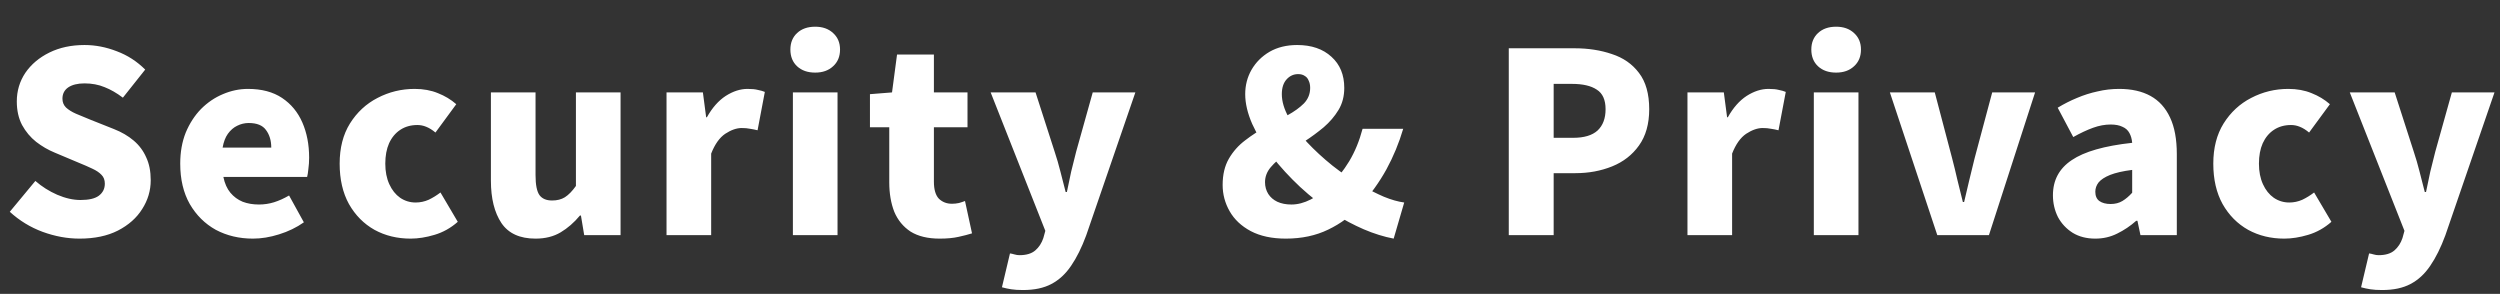 <svg width="638" height="75" viewBox="0 0 638 75" fill="none" xmlns="http://www.w3.org/2000/svg">
<rect x="0" y="0" width="638" height="75" fill="#333333" stroke="none"/>
<path d="M20.288 60.896C17.173 60.896 14.037 60.32 10.88 59.168C7.765 58.016 4.971 56.309 2.496 54.048L9.024 46.176C10.688 47.627 12.544 48.8 14.592 49.696C16.683 50.592 18.667 51.04 20.544 51.04C22.677 51.04 24.235 50.677 25.216 49.952C26.24 49.184 26.752 48.16 26.752 46.88C26.752 45.941 26.475 45.195 25.92 44.64C25.365 44.043 24.576 43.509 23.552 43.04C22.571 42.571 21.397 42.059 20.032 41.504L13.952 38.944C12.288 38.261 10.709 37.344 9.216 36.192C7.765 35.04 6.571 33.611 5.632 31.904C4.736 30.197 4.288 28.192 4.288 25.888C4.288 23.2 5.013 20.768 6.464 18.592C7.957 16.416 10.005 14.688 12.608 13.408C15.211 12.128 18.197 11.488 21.568 11.488C24.341 11.488 27.093 12.021 29.824 13.088C32.555 14.112 34.965 15.669 37.056 17.76L31.36 24.928C29.781 23.733 28.224 22.837 26.688 22.24C25.152 21.6 23.445 21.28 21.568 21.28C19.819 21.28 18.432 21.621 17.408 22.304C16.427 22.987 15.936 23.947 15.936 25.184C15.936 26.08 16.235 26.827 16.832 27.424C17.472 28.021 18.325 28.555 19.392 29.024C20.459 29.493 21.696 30.005 23.104 30.56L29.056 32.928C31.019 33.696 32.704 34.677 34.112 35.872C35.52 37.067 36.587 38.496 37.312 40.16C38.08 41.781 38.464 43.723 38.464 45.984C38.464 48.629 37.739 51.083 36.288 53.344C34.88 55.605 32.811 57.44 30.08 58.848C27.392 60.213 24.128 60.896 20.288 60.896ZM64.555 60.896C61.056 60.896 57.899 60.149 55.083 58.656C52.31 57.12 50.091 54.923 48.427 52.064C46.806 49.205 45.995 45.771 45.995 41.76C45.995 38.816 46.464 36.171 47.403 33.824C48.384 31.477 49.686 29.472 51.307 27.808C52.971 26.144 54.827 24.885 56.875 24.032C58.966 23.136 61.099 22.688 63.275 22.688C66.774 22.688 69.675 23.456 71.979 24.992C74.283 26.528 76.011 28.619 77.163 31.264C78.315 33.909 78.891 36.896 78.891 40.224C78.891 41.248 78.827 42.208 78.699 43.104C78.614 44 78.507 44.683 78.379 45.152H57.003C57.344 46.816 57.942 48.16 58.795 49.184C59.648 50.208 60.694 50.976 61.931 51.488C63.168 51.957 64.555 52.192 66.091 52.192C67.414 52.192 68.694 52 69.931 51.616C71.168 51.232 72.448 50.656 73.771 49.888L77.547 56.736C75.67 58.059 73.558 59.083 71.211 59.808C68.907 60.533 66.688 60.896 64.555 60.896ZM56.811 37.664H69.227C69.227 35.872 68.779 34.379 67.883 33.184C67.03 31.989 65.558 31.392 63.467 31.392C62.443 31.392 61.462 31.627 60.523 32.096C59.627 32.523 58.838 33.205 58.155 34.144C57.515 35.04 57.067 36.213 56.811 37.664ZM104.792 60.896C101.379 60.896 98.307 60.149 95.576 58.656C92.845 57.12 90.669 54.923 89.048 52.064C87.469 49.205 86.68 45.771 86.68 41.76C86.68 37.749 87.555 34.336 89.304 31.52C91.096 28.661 93.443 26.485 96.344 24.992C99.288 23.456 102.445 22.688 105.816 22.688C108.035 22.688 110.019 23.051 111.768 23.776C113.517 24.459 115.075 25.397 116.44 26.592L111.128 33.824C110.317 33.141 109.528 32.651 108.76 32.352C108.035 32.053 107.288 31.904 106.52 31.904C104.856 31.904 103.405 32.309 102.168 33.12C100.931 33.931 99.971 35.083 99.288 36.576C98.648 38.027 98.328 39.755 98.328 41.76C98.328 43.765 98.669 45.515 99.352 47.008C100.035 48.501 100.952 49.653 102.104 50.464C103.299 51.275 104.621 51.68 106.072 51.68C107.224 51.68 108.333 51.445 109.4 50.976C110.467 50.464 111.469 49.845 112.408 49.12L116.824 56.608C115.032 58.187 113.048 59.296 110.872 59.936C108.739 60.576 106.712 60.896 104.792 60.896ZM136.671 60.896C132.66 60.896 129.759 59.573 127.967 56.928C126.175 54.24 125.279 50.635 125.279 46.112V23.584H136.671V44.704C136.671 47.179 137.012 48.885 137.695 49.824C138.378 50.72 139.444 51.168 140.895 51.168C142.175 51.168 143.263 50.891 144.159 50.336C145.098 49.739 146.036 48.779 146.975 47.456V23.584H158.367V60H149.087L148.255 55.008H147.999C146.506 56.8 144.863 58.229 143.071 59.296C141.279 60.363 139.146 60.896 136.671 60.896ZM170.098 60V23.584H179.378L180.21 29.92H180.402C181.767 27.488 183.367 25.675 185.202 24.48C187.079 23.285 188.935 22.688 190.77 22.688C191.879 22.688 192.754 22.773 193.394 22.944C194.077 23.072 194.674 23.243 195.186 23.456L193.33 33.248C192.647 33.077 192.007 32.949 191.41 32.864C190.813 32.736 190.109 32.672 189.298 32.672C187.975 32.672 186.567 33.163 185.074 34.144C183.623 35.125 182.429 36.811 181.49 39.2V60H170.098ZM202.346 60V23.584H213.738V60H202.346ZM208.042 18.528C206.122 18.528 204.586 17.995 203.434 16.928C202.282 15.861 201.706 14.432 201.706 12.64C201.706 10.891 202.282 9.483 203.434 8.416C204.586 7.349 206.122 6.816 208.042 6.816C209.919 6.816 211.434 7.349 212.586 8.416C213.78 9.483 214.378 10.891 214.378 12.64C214.378 14.432 213.78 15.861 212.586 16.928C211.434 17.995 209.919 18.528 208.042 18.528ZM239.804 60.896C236.775 60.896 234.3 60.299 232.38 59.104C230.503 57.867 229.116 56.181 228.22 54.048C227.367 51.872 226.94 49.355 226.94 46.496V32.48H222.012V24.032L227.644 23.584L228.924 13.92H238.332V23.584H246.908V32.48H238.332V46.368C238.332 48.373 238.759 49.824 239.612 50.72C240.508 51.573 241.617 52 242.94 52C243.537 52 244.135 51.936 244.732 51.808C245.329 51.637 245.841 51.467 246.268 51.296L248.06 59.552C247.121 59.851 245.969 60.149 244.604 60.448C243.281 60.747 241.681 60.896 239.804 60.896ZM261.072 74.016C259.877 74.016 258.875 73.952 258.064 73.824C257.253 73.696 256.464 73.525 255.696 73.312L257.744 64.672C258.085 64.715 258.469 64.8 258.896 64.928C259.323 65.056 259.749 65.12 260.176 65.12C261.925 65.12 263.269 64.715 264.208 63.904C265.147 63.093 265.829 62.048 266.256 60.768L266.768 58.912L252.816 23.584H264.272L269.136 38.688C269.691 40.352 270.181 42.037 270.608 43.744C271.035 45.451 271.483 47.2 271.952 48.992H272.272C272.613 47.243 272.976 45.515 273.36 43.808C273.787 42.101 274.213 40.395 274.64 38.688L278.864 23.584H289.744L277.2 60.064C276.048 63.179 274.768 65.76 273.36 67.808C271.952 69.899 270.267 71.456 268.304 72.48C266.384 73.504 263.973 74.016 261.072 74.016ZM328.146 60.896C324.605 60.896 321.618 60.256 319.186 58.976C316.797 57.696 315.005 56.011 313.81 53.92C312.615 51.829 312.018 49.589 312.018 47.2C312.018 44.555 312.551 42.315 313.618 40.48C314.685 38.645 316.071 37.088 317.778 35.808C319.485 34.485 321.277 33.333 323.154 32.352C325.074 31.328 326.887 30.347 328.594 29.408C330.301 28.469 331.687 27.467 332.754 26.4C333.821 25.291 334.354 23.968 334.354 22.432C334.354 21.707 334.226 21.088 333.97 20.576C333.757 20.021 333.415 19.616 332.946 19.36C332.519 19.061 331.965 18.912 331.282 18.912C330.13 18.912 329.149 19.36 328.338 20.256C327.527 21.152 327.122 22.411 327.122 24.032C327.122 25.867 327.698 27.829 328.85 29.92C330.045 32.011 331.602 34.123 333.522 36.256C335.485 38.347 337.661 40.352 340.05 42.272C342.439 44.149 344.871 45.813 347.346 47.264C349.351 48.416 351.293 49.397 353.17 50.208C355.047 50.976 356.775 51.467 358.354 51.68L355.666 60.896C353.191 60.427 350.653 59.637 348.05 58.528C345.49 57.419 342.951 56.075 340.434 54.496C337.405 52.491 334.525 50.229 331.794 47.712C329.106 45.195 326.695 42.571 324.562 39.84C322.471 37.109 320.807 34.379 319.57 31.648C318.375 28.917 317.778 26.379 317.778 24.032C317.778 21.771 318.311 19.701 319.378 17.824C320.487 15.904 322.023 14.368 323.986 13.216C325.991 12.064 328.338 11.488 331.026 11.488C334.695 11.488 337.618 12.491 339.794 14.496C341.97 16.459 343.058 19.104 343.058 22.432C343.058 24.565 342.567 26.443 341.586 28.064C340.605 29.685 339.346 31.157 337.81 32.48C336.274 33.76 334.653 34.955 332.946 36.064C331.239 37.173 329.618 38.261 328.082 39.328C326.546 40.395 325.287 41.504 324.306 42.656C323.325 43.808 322.834 45.088 322.834 46.496C322.834 47.605 323.111 48.608 323.666 49.504C324.221 50.357 324.989 51.019 325.97 51.488C326.994 51.957 328.189 52.192 329.554 52.192C331.175 52.192 332.818 51.765 334.482 50.912C336.146 50.059 337.767 48.907 339.346 47.456C341.223 45.621 342.887 43.509 344.338 41.12C345.789 38.688 346.919 35.936 347.73 32.864H358.098C357.031 36.491 355.602 39.947 353.81 43.232C352.018 46.475 349.799 49.568 347.154 52.512C344.893 55.029 342.162 57.056 338.962 58.592C335.805 60.128 332.199 60.896 328.146 60.896ZM385.039 60V12.32H401.807C405.306 12.32 408.484 12.811 411.343 13.792C414.244 14.731 416.548 16.331 418.255 18.592C420.004 20.853 420.879 23.947 420.879 27.872C420.879 31.627 420.004 34.72 418.255 37.152C416.548 39.541 414.266 41.312 411.407 42.464C408.548 43.616 405.434 44.192 402.063 44.192H396.495V60H385.039ZM396.495 35.168H401.487C404.26 35.168 406.33 34.549 407.695 33.312C409.06 32.032 409.743 30.219 409.743 27.872C409.743 25.483 408.996 23.819 407.503 22.88C406.052 21.899 403.94 21.408 401.167 21.408H396.495V35.168ZM430.641 60V23.584H439.921L440.753 29.92H440.945C442.31 27.488 443.91 25.675 445.745 24.48C447.622 23.285 449.478 22.688 451.313 22.688C452.422 22.688 453.297 22.773 453.937 22.944C454.619 23.072 455.217 23.243 455.729 23.456L453.873 33.248C453.19 33.077 452.55 32.949 451.953 32.864C451.355 32.736 450.651 32.672 449.841 32.672C448.518 32.672 447.11 33.163 445.617 34.144C444.166 35.125 442.971 36.811 442.033 39.2V60H430.641ZM462.888 60V23.584H474.28V60H462.888ZM468.584 18.528C466.664 18.528 465.128 17.995 463.976 16.928C462.824 15.861 462.248 14.432 462.248 12.64C462.248 10.891 462.824 9.483 463.976 8.416C465.128 7.349 466.664 6.816 468.584 6.816C470.461 6.816 471.976 7.349 473.128 8.416C474.323 9.483 474.92 10.891 474.92 12.64C474.92 14.432 474.323 15.861 473.128 16.928C471.976 17.995 470.461 18.528 468.584 18.528ZM494.394 60L482.298 23.584H493.754L498.17 40.352C498.64 42.144 499.088 43.979 499.514 45.856C499.984 47.733 500.453 49.632 500.922 51.552H501.242C501.712 49.632 502.16 47.733 502.586 45.856C503.056 43.979 503.504 42.144 503.93 40.352L508.41 23.584H519.354L507.578 60H494.394ZM534.724 60.896C532.505 60.896 530.585 60.405 528.964 59.424C527.343 58.4 526.084 57.056 525.188 55.392C524.335 53.685 523.908 51.829 523.908 49.824C523.908 45.984 525.508 42.997 528.708 40.864C531.908 38.688 537.049 37.216 544.132 36.448C544.047 35.467 543.812 34.635 543.428 33.952C543.044 33.227 542.447 32.693 541.636 32.352C540.868 31.968 539.865 31.776 538.628 31.776C537.177 31.776 535.684 32.053 534.148 32.608C532.612 33.163 530.927 33.952 529.092 34.976L525.124 27.488C526.745 26.507 528.388 25.675 530.052 24.992C531.759 24.267 533.508 23.712 535.3 23.328C537.092 22.901 538.927 22.688 540.804 22.688C543.961 22.688 546.628 23.285 548.804 24.48C550.98 25.675 552.644 27.509 553.796 29.984C554.948 32.416 555.524 35.531 555.524 39.328V60H546.244L545.476 56.352H545.156C543.663 57.675 542.041 58.763 540.292 59.616C538.585 60.469 536.729 60.896 534.724 60.896ZM538.628 52.064C539.78 52.064 540.783 51.808 541.636 51.296C542.489 50.784 543.321 50.08 544.132 49.184V43.36C541.785 43.659 539.908 44.085 538.5 44.64C537.135 45.195 536.153 45.835 535.556 46.56C535.001 47.285 534.724 48.075 534.724 48.928C534.724 49.995 535.065 50.784 535.748 51.296C536.473 51.808 537.433 52.064 538.628 52.064ZM582.945 60.896C579.531 60.896 576.459 60.149 573.729 58.656C570.998 57.12 568.822 54.923 567.201 52.064C565.622 49.205 564.833 45.771 564.833 41.76C564.833 37.749 565.707 34.336 567.457 31.52C569.249 28.661 571.595 26.485 574.497 24.992C577.441 23.456 580.598 22.688 583.969 22.688C586.187 22.688 588.171 23.051 589.921 23.776C591.67 24.459 593.227 25.397 594.593 26.592L589.281 33.824C588.47 33.141 587.681 32.651 586.913 32.352C586.187 32.053 585.441 31.904 584.673 31.904C583.009 31.904 581.558 32.309 580.321 33.12C579.083 33.931 578.123 35.083 577.441 36.576C576.801 38.027 576.481 39.755 576.481 41.76C576.481 43.765 576.822 45.515 577.505 47.008C578.187 48.501 579.105 49.653 580.257 50.464C581.451 51.275 582.774 51.68 584.225 51.68C585.377 51.68 586.486 51.445 587.553 50.976C588.619 50.464 589.622 49.845 590.561 49.12L594.977 56.608C593.185 58.187 591.201 59.296 589.025 59.936C586.891 60.576 584.865 60.896 582.945 60.896ZM607.922 74.016C606.727 74.016 605.725 73.952 604.914 73.824C604.103 73.696 603.314 73.525 602.546 73.312L604.594 64.672C604.935 64.715 605.319 64.8 605.746 64.928C606.173 65.056 606.599 65.12 607.026 65.12C608.775 65.12 610.119 64.715 611.058 63.904C611.997 63.093 612.679 62.048 613.106 60.768L613.618 58.912L599.666 23.584H611.122L615.986 38.688C616.541 40.352 617.031 42.037 617.458 43.744C617.885 45.451 618.333 47.2 618.802 48.992H619.122C619.463 47.243 619.826 45.515 620.21 43.808C620.637 42.101 621.063 40.395 621.49 38.688L625.714 23.584H636.594L624.05 60.064C622.898 63.179 621.618 65.76 620.21 67.808C618.802 69.899 617.117 71.456 615.154 72.48C613.234 73.504 610.823 74.016 607.922 74.016Z" fill="white"/>
</svg>
